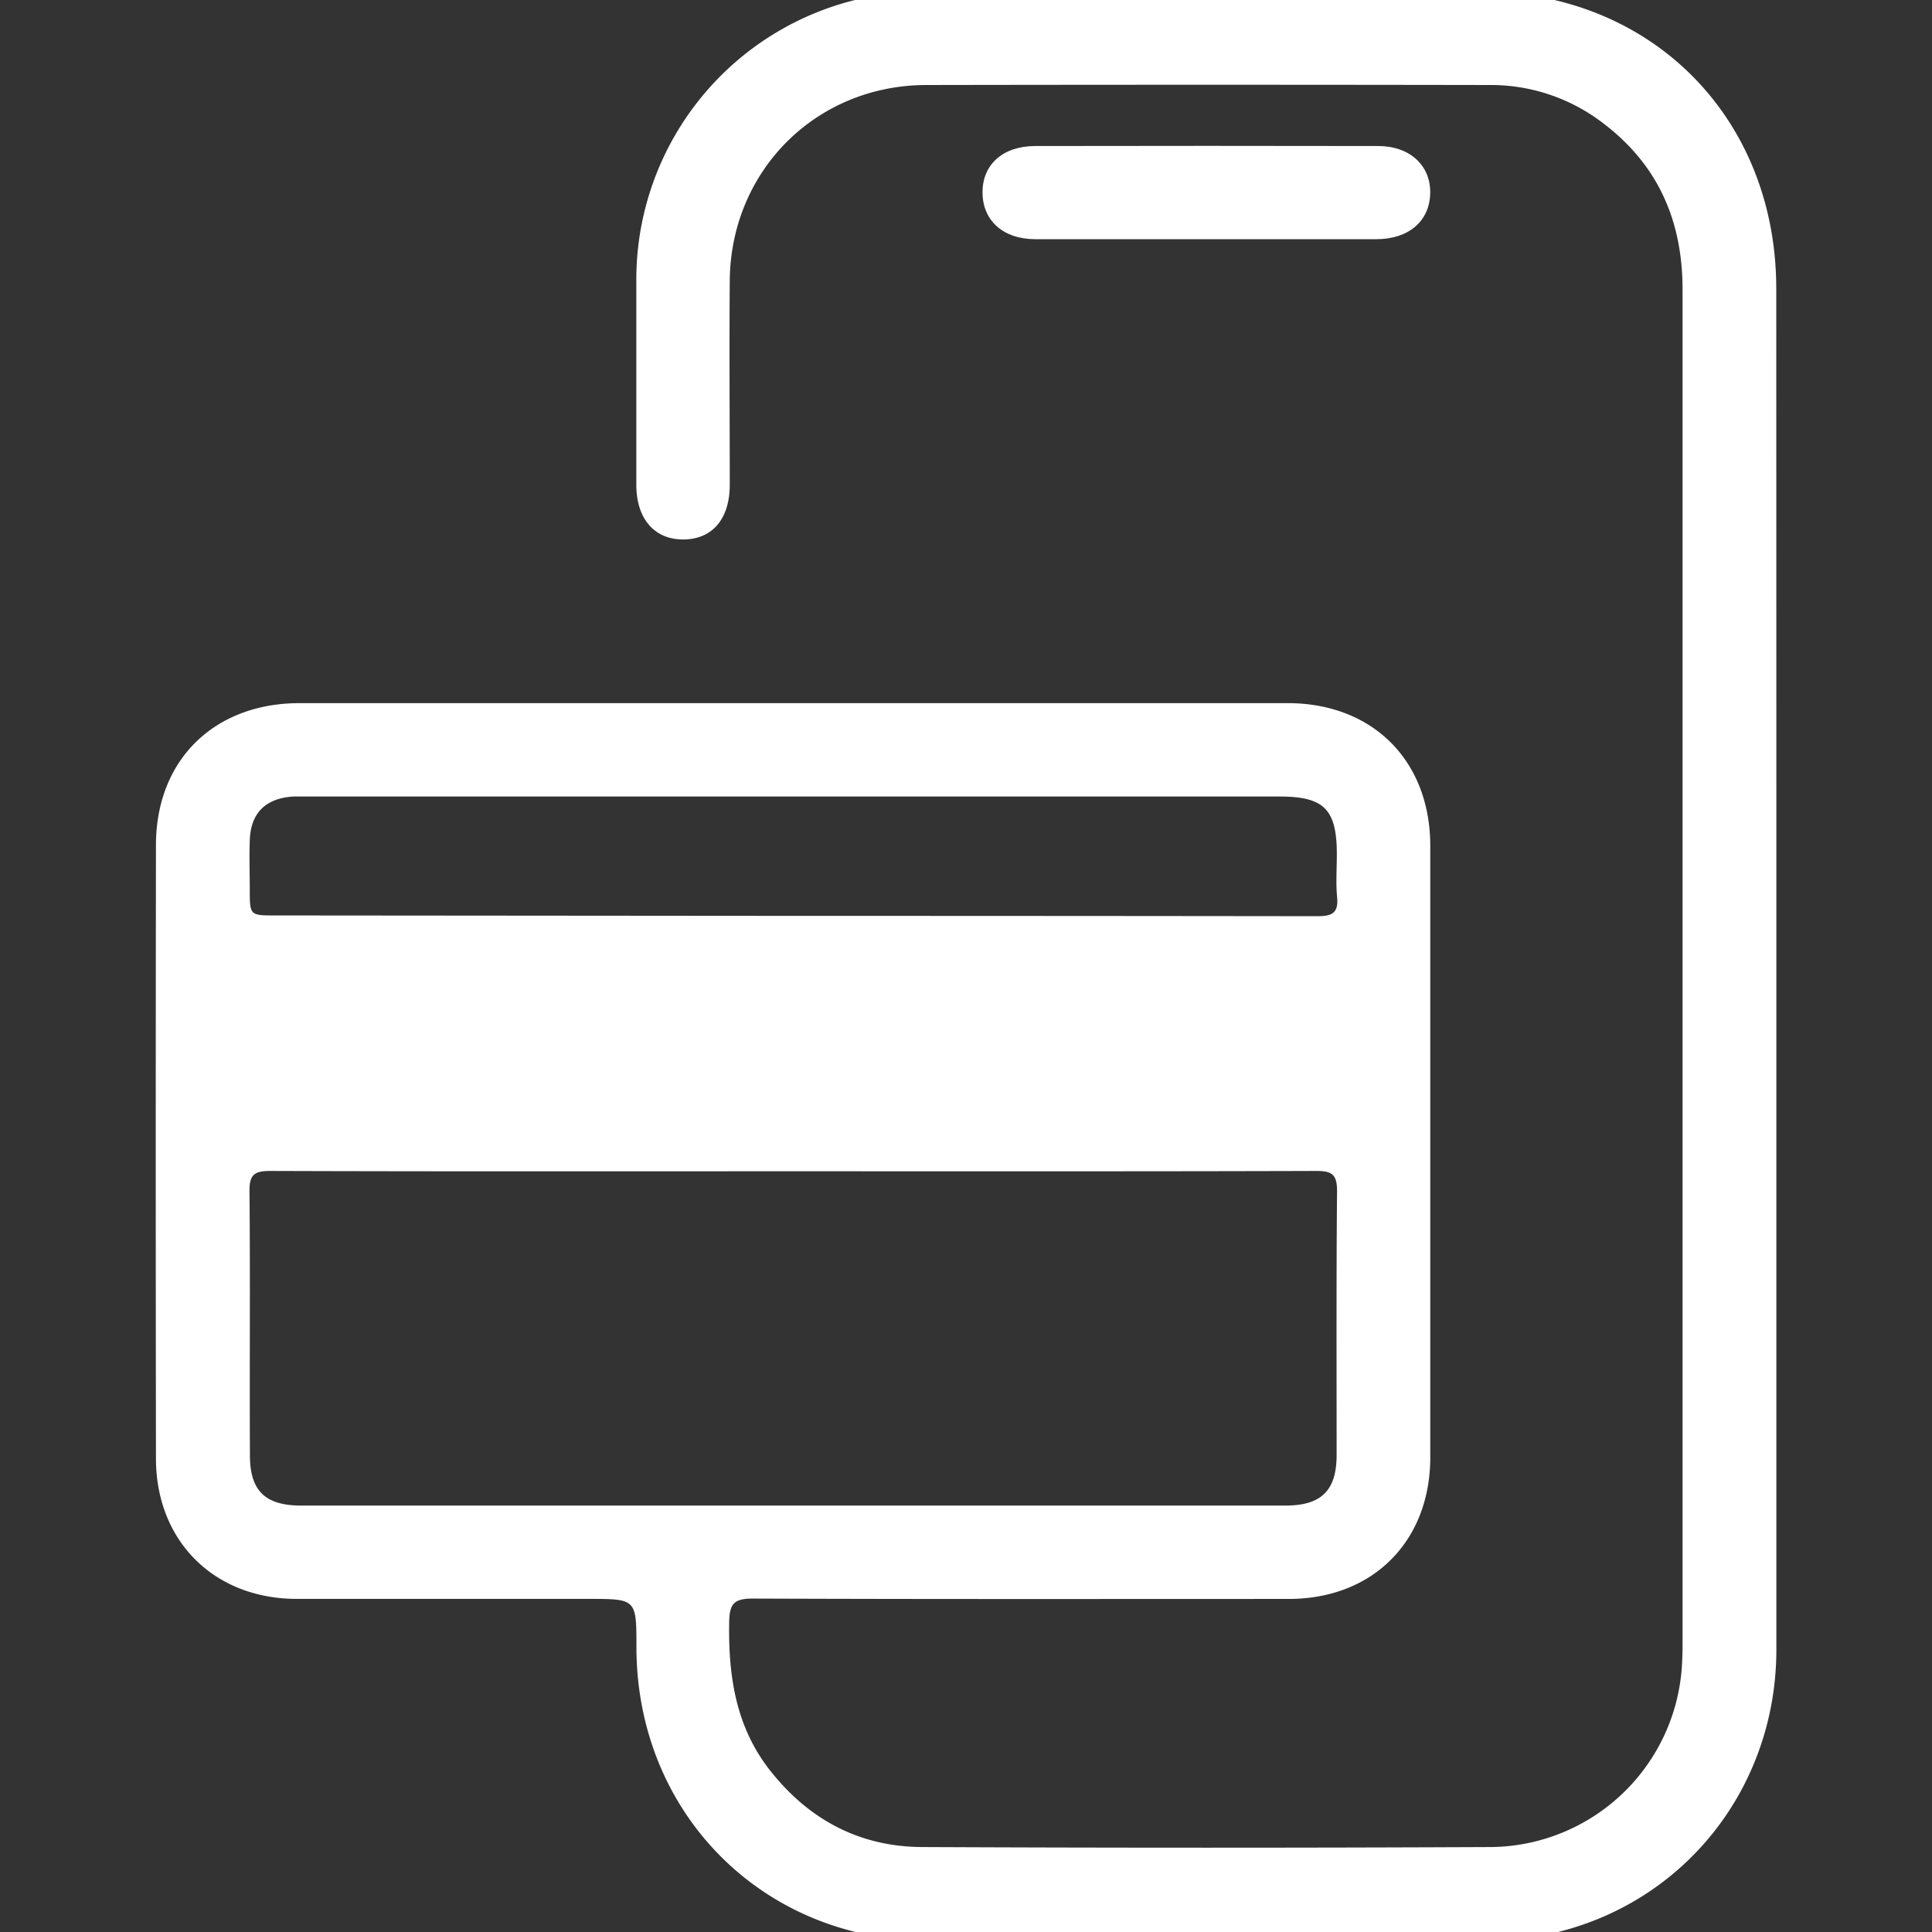 <svg id="Layer_1" data-name="Layer 1" xmlns="http://www.w3.org/2000/svg" viewBox="0 0 360 360"><rect x="0" y="0" width="360" height="360" fill="#333333" stroke="none"/><defs><style>.cls-1{fill:#fff;}</style></defs><path class="cls-1" d="M331,179.66q0,63.85,0,127.7c0,24.83-16,45.91-39.49,52.33a53.93,53.93,0,0,1-14.3,1.92q-52.08,0-104.18,0c-30.84,0-54.42-23.75-54.44-54.68,0-9,0-9-9-9q-27.13,0-54.27,0c-15.4,0-26.24-10.75-26.26-26.14q-.08-57.16,0-114.31c0-15.84,10.82-26.45,26.74-26.46q92.06,0,184.13,0c15.85,0,26.57,10.72,26.58,26.58q0,57,0,113.95c0,15.66-10.72,26.38-26.35,26.39-33.29,0-66.57.06-99.85-.07-3.44,0-4.38.86-4.44,4.36-.17,10,1.2,19.49,7.6,27.64,7.22,9.19,16.69,14.25,28.37,14.3q53,.24,106,0a36,36,0,0,0,35.58-34.09c.07-1.2.1-2.41.1-3.61q0-126.25,0-252.5c0-13-4.67-23.46-15.1-31.24a34.32,34.32,0,0,0-20.94-6.89q-52.45-.09-104.9,0c-20.56.05-36.45,16-36.6,36.49-.1,12.67,0,25.33,0,38,0,6.38-3.26,10.17-8.66,10.19s-8.74-3.88-8.75-10.17c0-12.66,0-25.32,0-38a53.65,53.65,0,0,1,54.1-53.92q51.54-.09,103.1,0c31.84,0,55.2,23.43,55.21,55.36Q331,116.71,331,179.66ZM148,218.25c-32.55,0-65.11.05-97.67-.06-3,0-3.87.75-3.84,3.78.15,16.4,0,32.8.08,49.2,0,6.63,2.85,9.37,9.56,9.37H239.51c6.69,0,9.53-2.77,9.55-9.39,0-16.4-.07-32.8.08-49.2,0-3.07-.9-3.77-3.86-3.76C212.84,218.29,180.4,218.25,148,218.25Zm-.15-47.59q48.83,0,97.63.06c2.75,0,3.95-.59,3.67-3.56-.25-2.62-.05-5.29-.05-7.95,0-8.41-2.36-10.79-10.69-10.79H57.93c-1.08,0-2.17,0-3.25,0-5.18.31-8,3.07-8.14,8.24-.11,3,0,6,0,9,0,4.92,0,4.92,4.76,4.92Z"/><path class="cls-1" d="M224.71,44.57q-15.89,0-31.78,0c-6,0-9.81-3.45-9.85-8.67s3.77-8.68,9.8-8.69q32-.06,63.92,0c5.92,0,9.81,3.64,9.7,8.81s-4,8.54-10,8.55C245.9,44.59,235.3,44.57,224.71,44.57Z"/></svg>